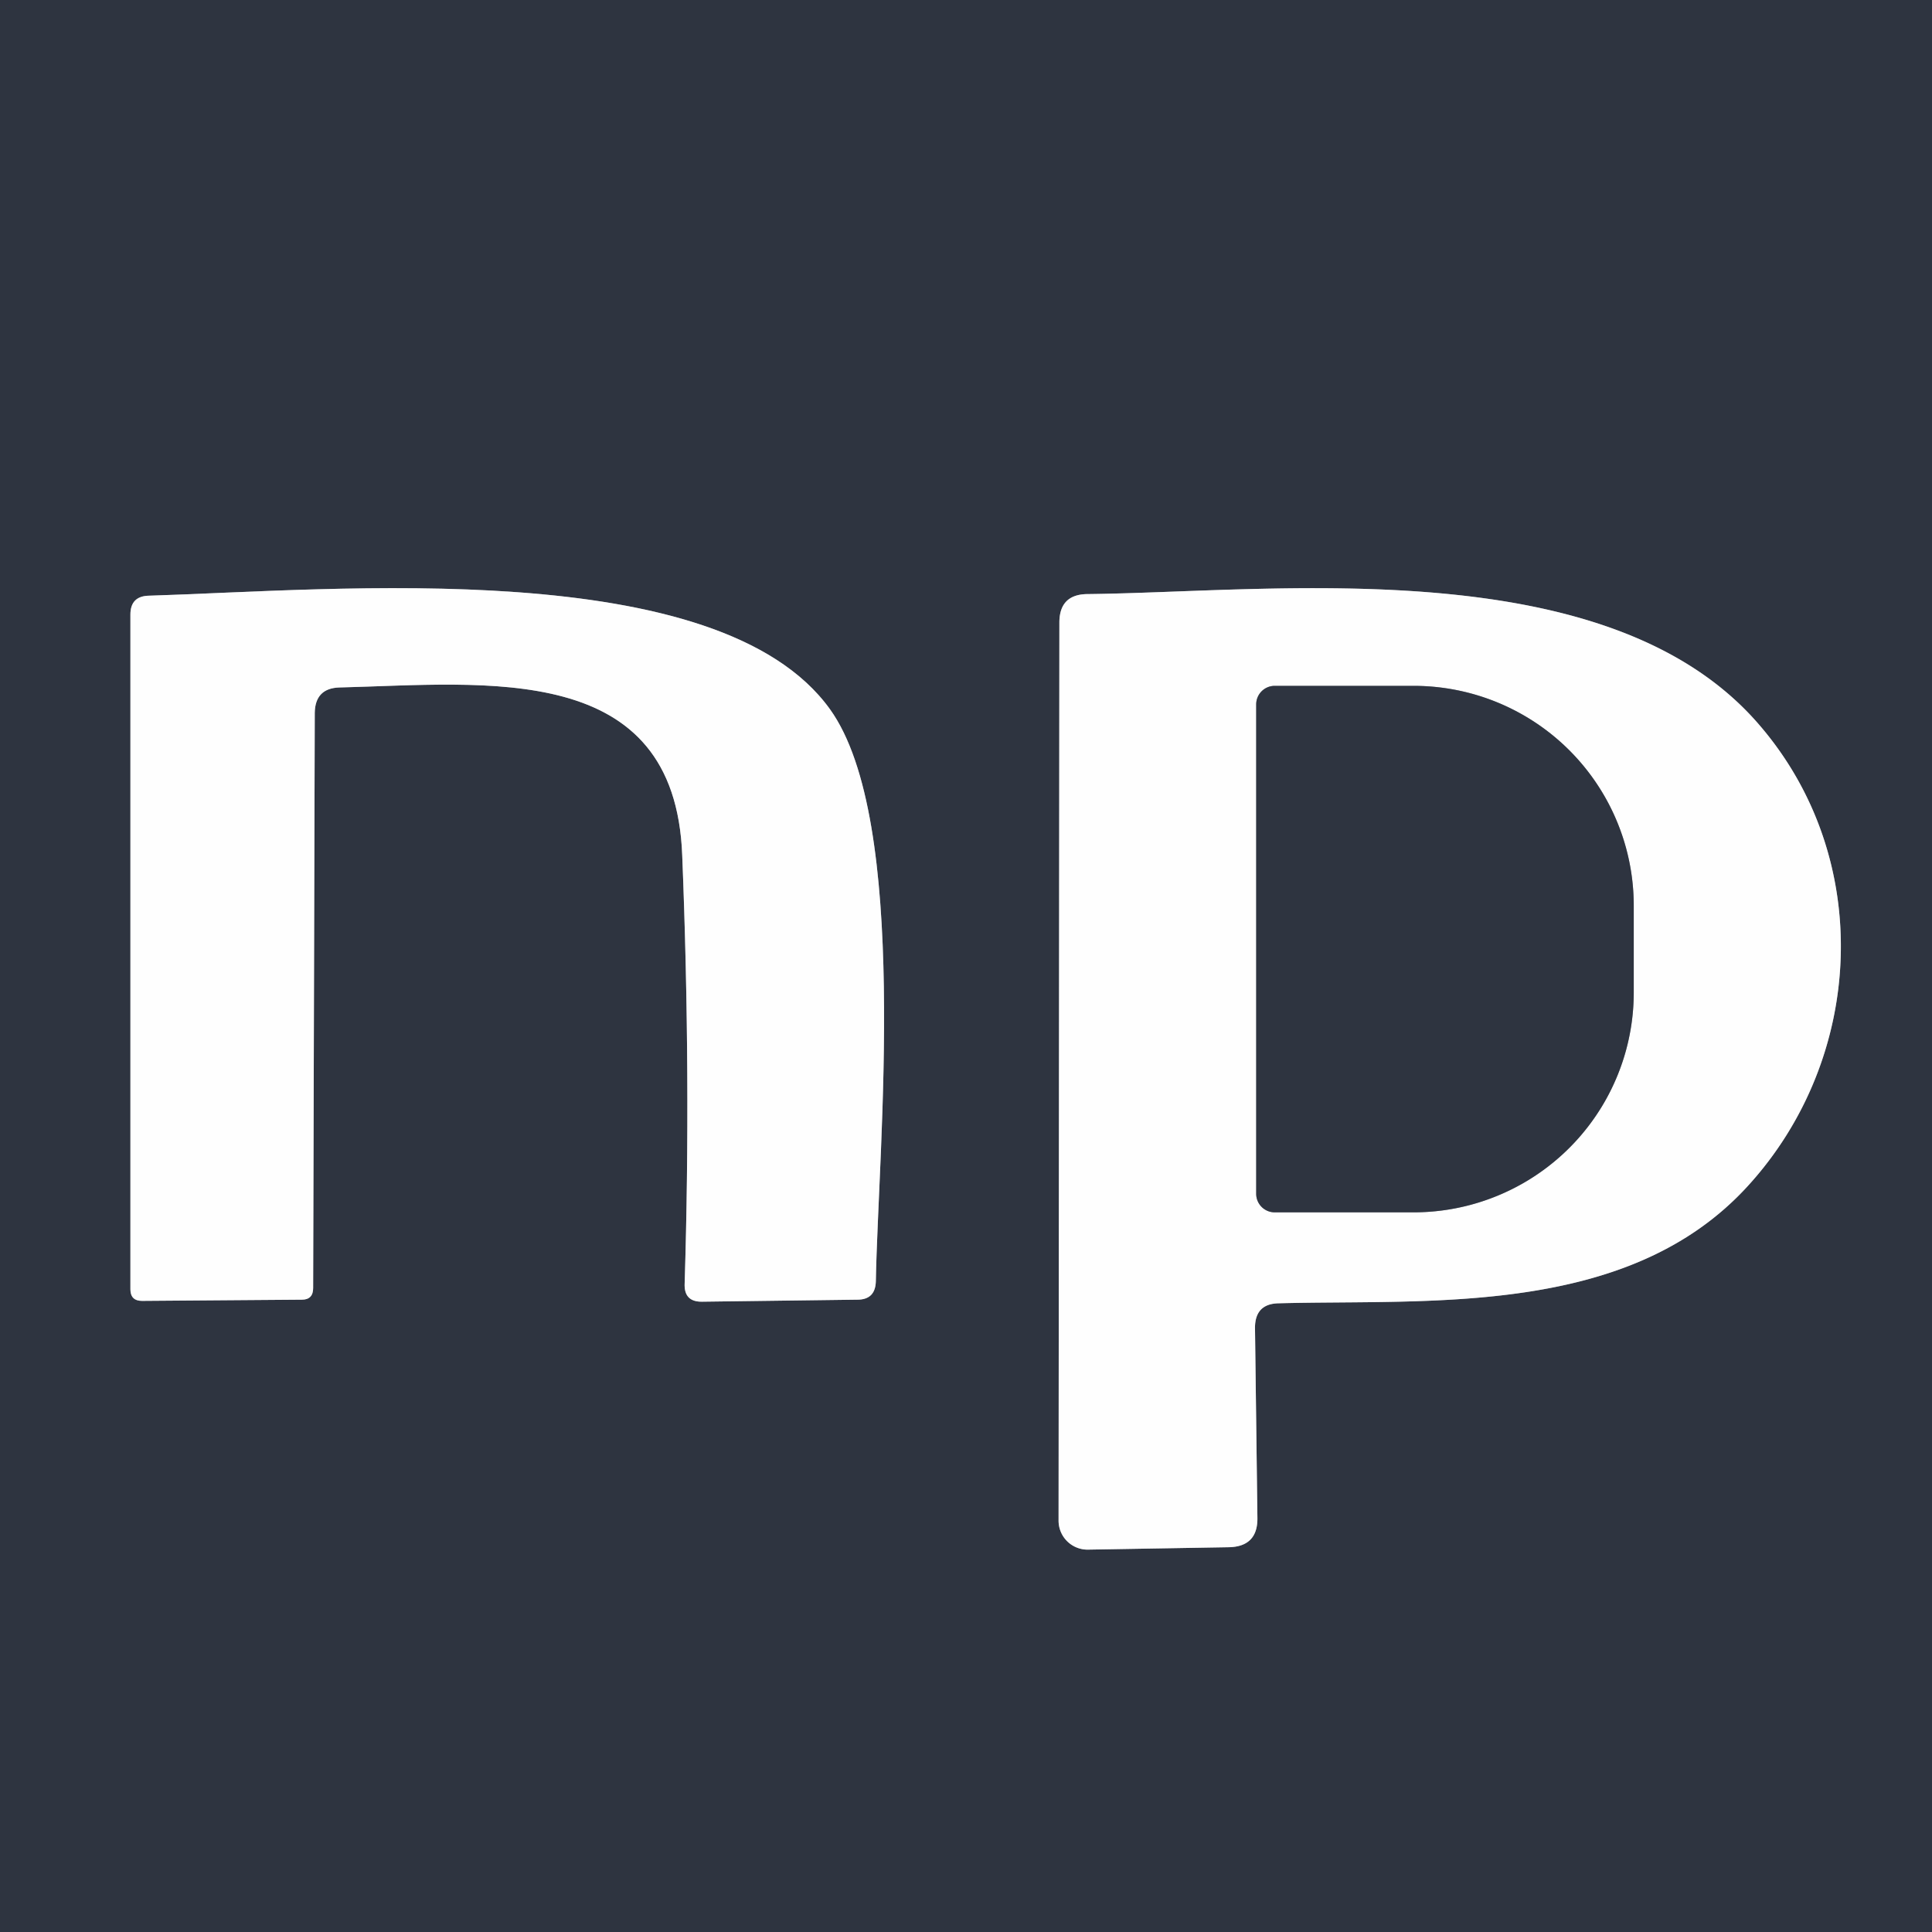 <svg viewBox="0.00 0.00 48.00 48.00" version="1.1" xmlns="http://www.w3.org/2000/svg">
<rect x="0.00" y="0.00" width="48.00" height="48.00" fill="#808080" stroke="none"/>
<g stroke-linecap="butt" fill="none" stroke-width="2.00">
<path d="M 8.43 17.08
  C 12.09 16.99 16.77 16.39 16.95 21.26
  Q 17.17 26.75 17.01 31.89
  Q 16.99 32.35 17.45 32.34
  L 21.30 32.29
  Q 21.75 32.29 21.76 31.83
  C 21.82 28.48 22.61 20.39 20.62 17.62
  C 17.85 13.77 8.33 14.66 3.70 14.80
  Q 3.24 14.81 3.24 15.27
  L 3.24 32.03
  Q 3.24 32.32 3.53 32.32
  L 7.50 32.29
  Q 7.78 32.29 7.78 32.00
  L 7.82 17.71
  Q 7.83 17.10 8.43 17.08" stroke="#96999f"></path>
<path d="M 31.77 32.38
  C 35.53 32.28 40.45 32.72 43.42 29.47
  C 46.33 26.29 46.58 21.33 43.70 18.00
  C 39.96 13.66 31.70 14.71 27.01 14.76
  Q 26.32 14.77 26.32 15.47
  L 26.30 37.78
  A 0.72 0.72 0.0 0 0 27.03 38.50
  L 30.54 38.44
  Q 31.25 38.42 31.24 37.71
  L 31.18 32.99
  Q 31.18 32.39 31.77 32.38" stroke="#96999f"></path>
<path d="M 31.21 17.50
  L 31.21 29.66
  A 0.46 0.46 0.0 0 0 31.67 30.12
  L 35.12 30.12
  A 5.47 5.46 0.0 0 0 40.59 24.66
  L 40.59 22.50
  A 5.47 5.46 0.0 0 0 35.12 17.04
  L 31.67 17.04
  A 0.46 0.46 0.0 0 0 31.21 17.50" stroke="#96999f"></path>
</g>
<path d="M 0.00 0.00
  L 48.00 0.00
  L 48.00 48.00
  L 0.00 48.00
  L 0.00 0.00
  Z
  M 8.43 17.08
  C 12.09 16.99 16.77 16.39 16.95 21.26
  Q 17.17 26.75 17.01 31.89
  Q 16.99 32.35 17.45 32.34
  L 21.30 32.29
  Q 21.75 32.29 21.76 31.83
  C 21.82 28.48 22.61 20.39 20.62 17.62
  C 17.85 13.77 8.33 14.66 3.70 14.80
  Q 3.24 14.81 3.24 15.27
  L 3.24 32.03
  Q 3.24 32.32 3.53 32.32
  L 7.50 32.29
  Q 7.78 32.29 7.78 32.00
  L 7.82 17.71
  Q 7.83 17.10 8.43 17.08
  Z
  M 31.77 32.38
  C 35.53 32.28 40.45 32.72 43.42 29.47
  C 46.33 26.29 46.58 21.33 43.70 18.00
  C 39.96 13.66 31.70 14.71 27.01 14.76
  Q 26.32 14.77 26.32 15.47
  L 26.30 37.78
  A 0.72 0.72 0.0 0 0 27.03 38.50
  L 30.54 38.44
  Q 31.25 38.42 31.24 37.71
  L 31.18 32.99
  Q 31.18 32.39 31.77 32.38
  Z" fill="#2e3440"></path>
<path d="M 7.82 17.71
  L 7.78 32.00
  Q 7.78 32.29 7.50 32.29
  L 3.53 32.32
  Q 3.24 32.32 3.24 32.03
  L 3.24 15.27
  Q 3.24 14.81 3.70 14.80
  C 8.33 14.66 17.85 13.77 20.62 17.62
  C 22.61 20.39 21.82 28.48 21.76 31.83
  Q 21.75 32.29 21.30 32.29
  L 17.45 32.34
  Q 16.99 32.35 17.01 31.89
  Q 17.17 26.75 16.95 21.26
  C 16.77 16.39 12.09 16.99 8.43 17.08
  Q 7.83 17.10 7.82 17.71
  Z" fill="#fefefe"></path>
<path d="M 31.18 32.99
  L 31.24 37.71
  Q 31.25 38.42 30.54 38.44
  L 27.03 38.50
  A 0.72 0.72 0.0 0 1 26.30 37.78
  L 26.32 15.47
  Q 26.32 14.77 27.01 14.76
  C 31.70 14.71 39.96 13.66 43.70 18.00
  C 46.58 21.33 46.33 26.29 43.42 29.47
  C 40.45 32.72 35.53 32.28 31.77 32.38
  Q 31.18 32.39 31.18 32.99
  Z
  M 31.21 17.50
  L 31.21 29.66
  A 0.46 0.46 0.0 0 0 31.67 30.12
  L 35.12 30.12
  A 5.47 5.46 0.0 0 0 40.59 24.66
  L 40.59 22.50
  A 5.47 5.46 0.0 0 0 35.12 17.04
  L 31.67 17.04
  A 0.46 0.46 0.0 0 0 31.21 17.50
  Z" fill="#fefefe"></path>
<path d="M 31.21 17.50
  A 0.46 0.46 0.0 0 1 31.67 17.04
  L 35.12 17.04
  A 5.47 5.46 0.0 0 1 40.59 22.50
  L 40.59 24.66
  A 5.47 5.46 -0.0 0 1 35.12 30.12
  L 31.67 30.12
  A 0.46 0.46 0.0 0 1 31.21 29.66
  L 31.21 17.50
  Z" fill="#2e3440"></path>
</svg>
